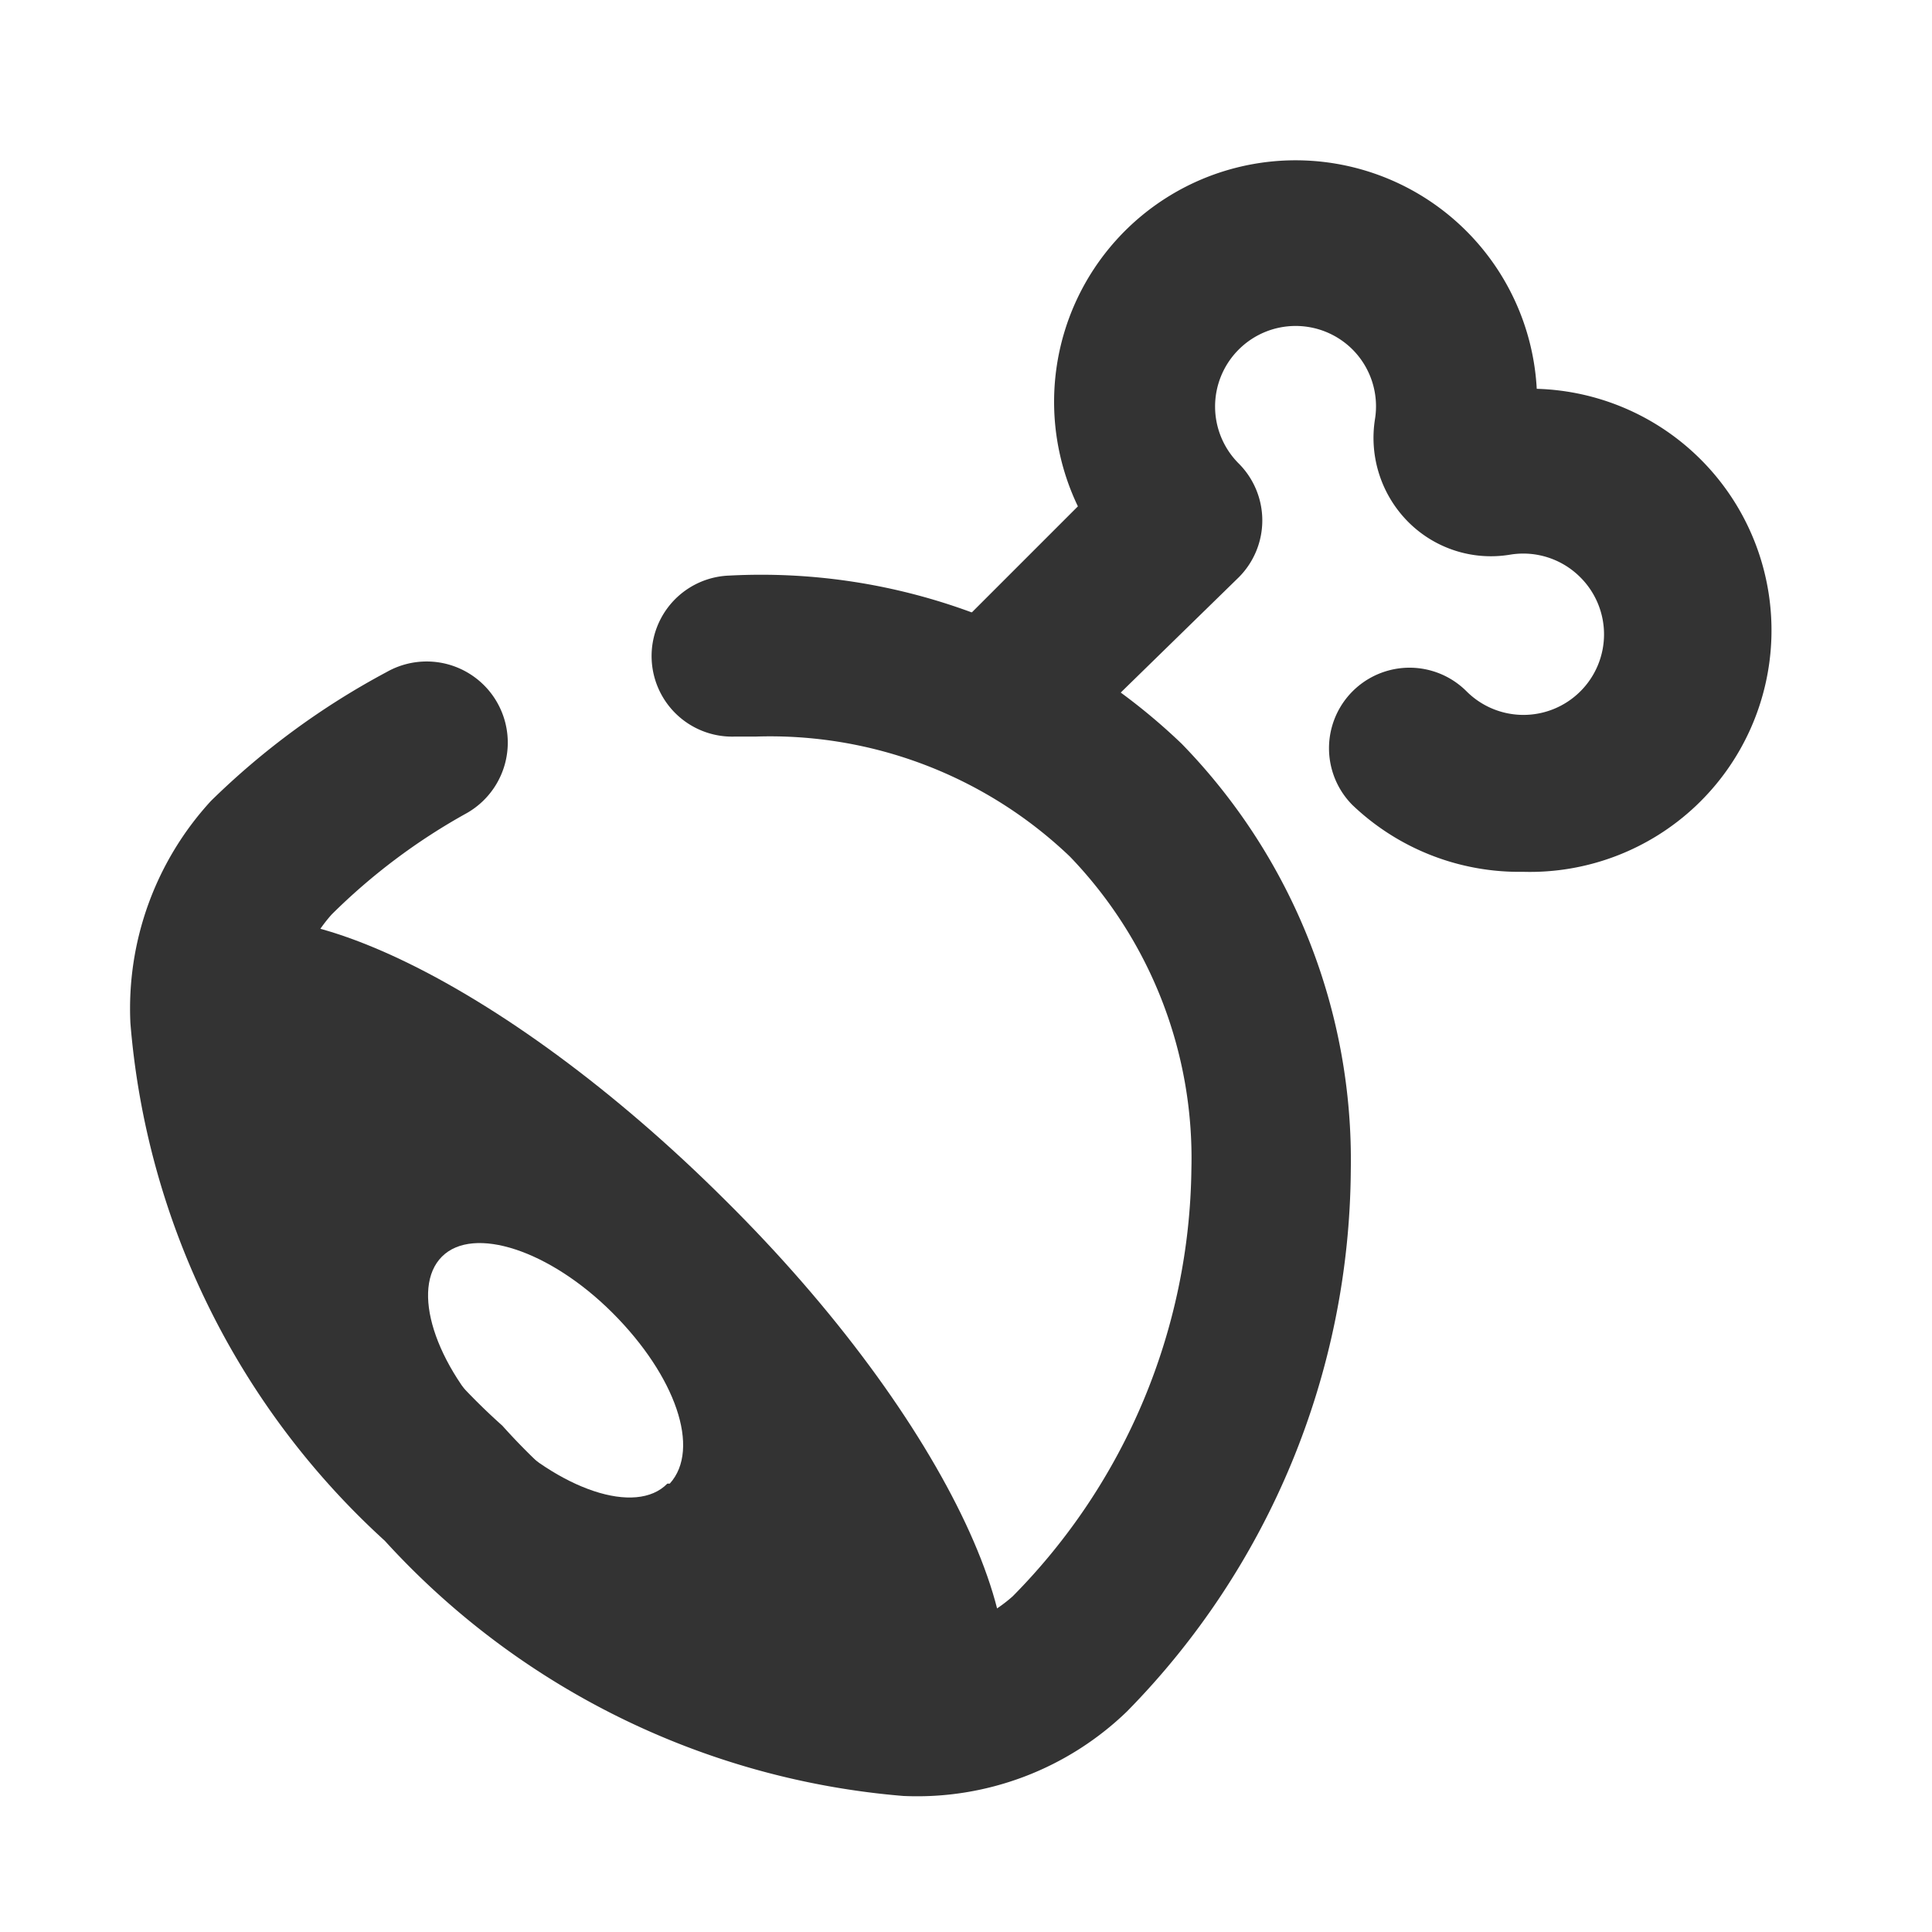 <?xml version="1.0" ?>
<svg width="800px" height="800px" viewBox="0 0 24 24" data-name="016_FOOD" id="_016_FOOD" xmlns="http://www.w3.org/2000/svg"><defs><style>.cls-1{fill:#333;}</style></defs><path class="cls-1" d="M11.22,22.31a9.8,9.8,0,0,1-6.44-3.17,9.76,9.76,0,0,1-3.16-6.43,3.81,3.81,0,0,1,1-2.76A9.49,9.49,0,0,1,4.8,8.35a1,1,0,1,1,1,1.75,7.61,7.61,0,0,0-1.68,1.26,1.83,1.83,0,0,0-.46,1.35,7.86,7.86,0,0,0,2.58,5,7.89,7.89,0,0,0,5,2.58,1.84,1.84,0,0,0,1.34-.46,7.67,7.67,0,0,0,2.22-5.31,5.4,5.4,0,0,0-1.51-3.88A5.39,5.39,0,0,0,9.39,9.15H9.13a1,1,0,0,1-.07-2,7.55,7.55,0,0,1,5.62,2.09,7.41,7.41,0,0,1,2.1,5.3A9.68,9.68,0,0,1,14,21.26,3.75,3.75,0,0,1,11.22,22.31Z"/><path class="cls-1" d="M9,14.9c-2.74-2.73-5.75-4.16-6.72-3.18s.45,4,3.18,6.71,5.74,4.16,6.72,3.19S11.76,17.63,9,14.9Zm-.71,3.53c-.39.4-1.34.08-2.12-.7S5.1,16,5.49,15.61s1.34-.08,2.12.7S8.71,18,8.32,18.43Z"/><path class="cls-1" d="M18.92,10.83A3,3,0,0,1,16.8,10a1,1,0,1,1,1.42-1.41,1,1,0,0,0,1.41,0,1,1,0,0,0,0-1.42,1,1,0,0,0-.87-.28,1.45,1.45,0,0,1-1.27-.41,1.48,1.48,0,0,1-.41-1.27,1,1,0,0,0-.28-.87,1,1,0,0,0-1.41,0,1,1,0,0,0,0,1.42,1,1,0,0,1,0,1.41L13.27,9.24a1,1,0,0,1-1.42,0,1,1,0,0,1,0-1.41l1.54-1.54a3,3,0,1,1,5.7-1.46,3,3,0,0,1-.17,6Z"/></svg>
